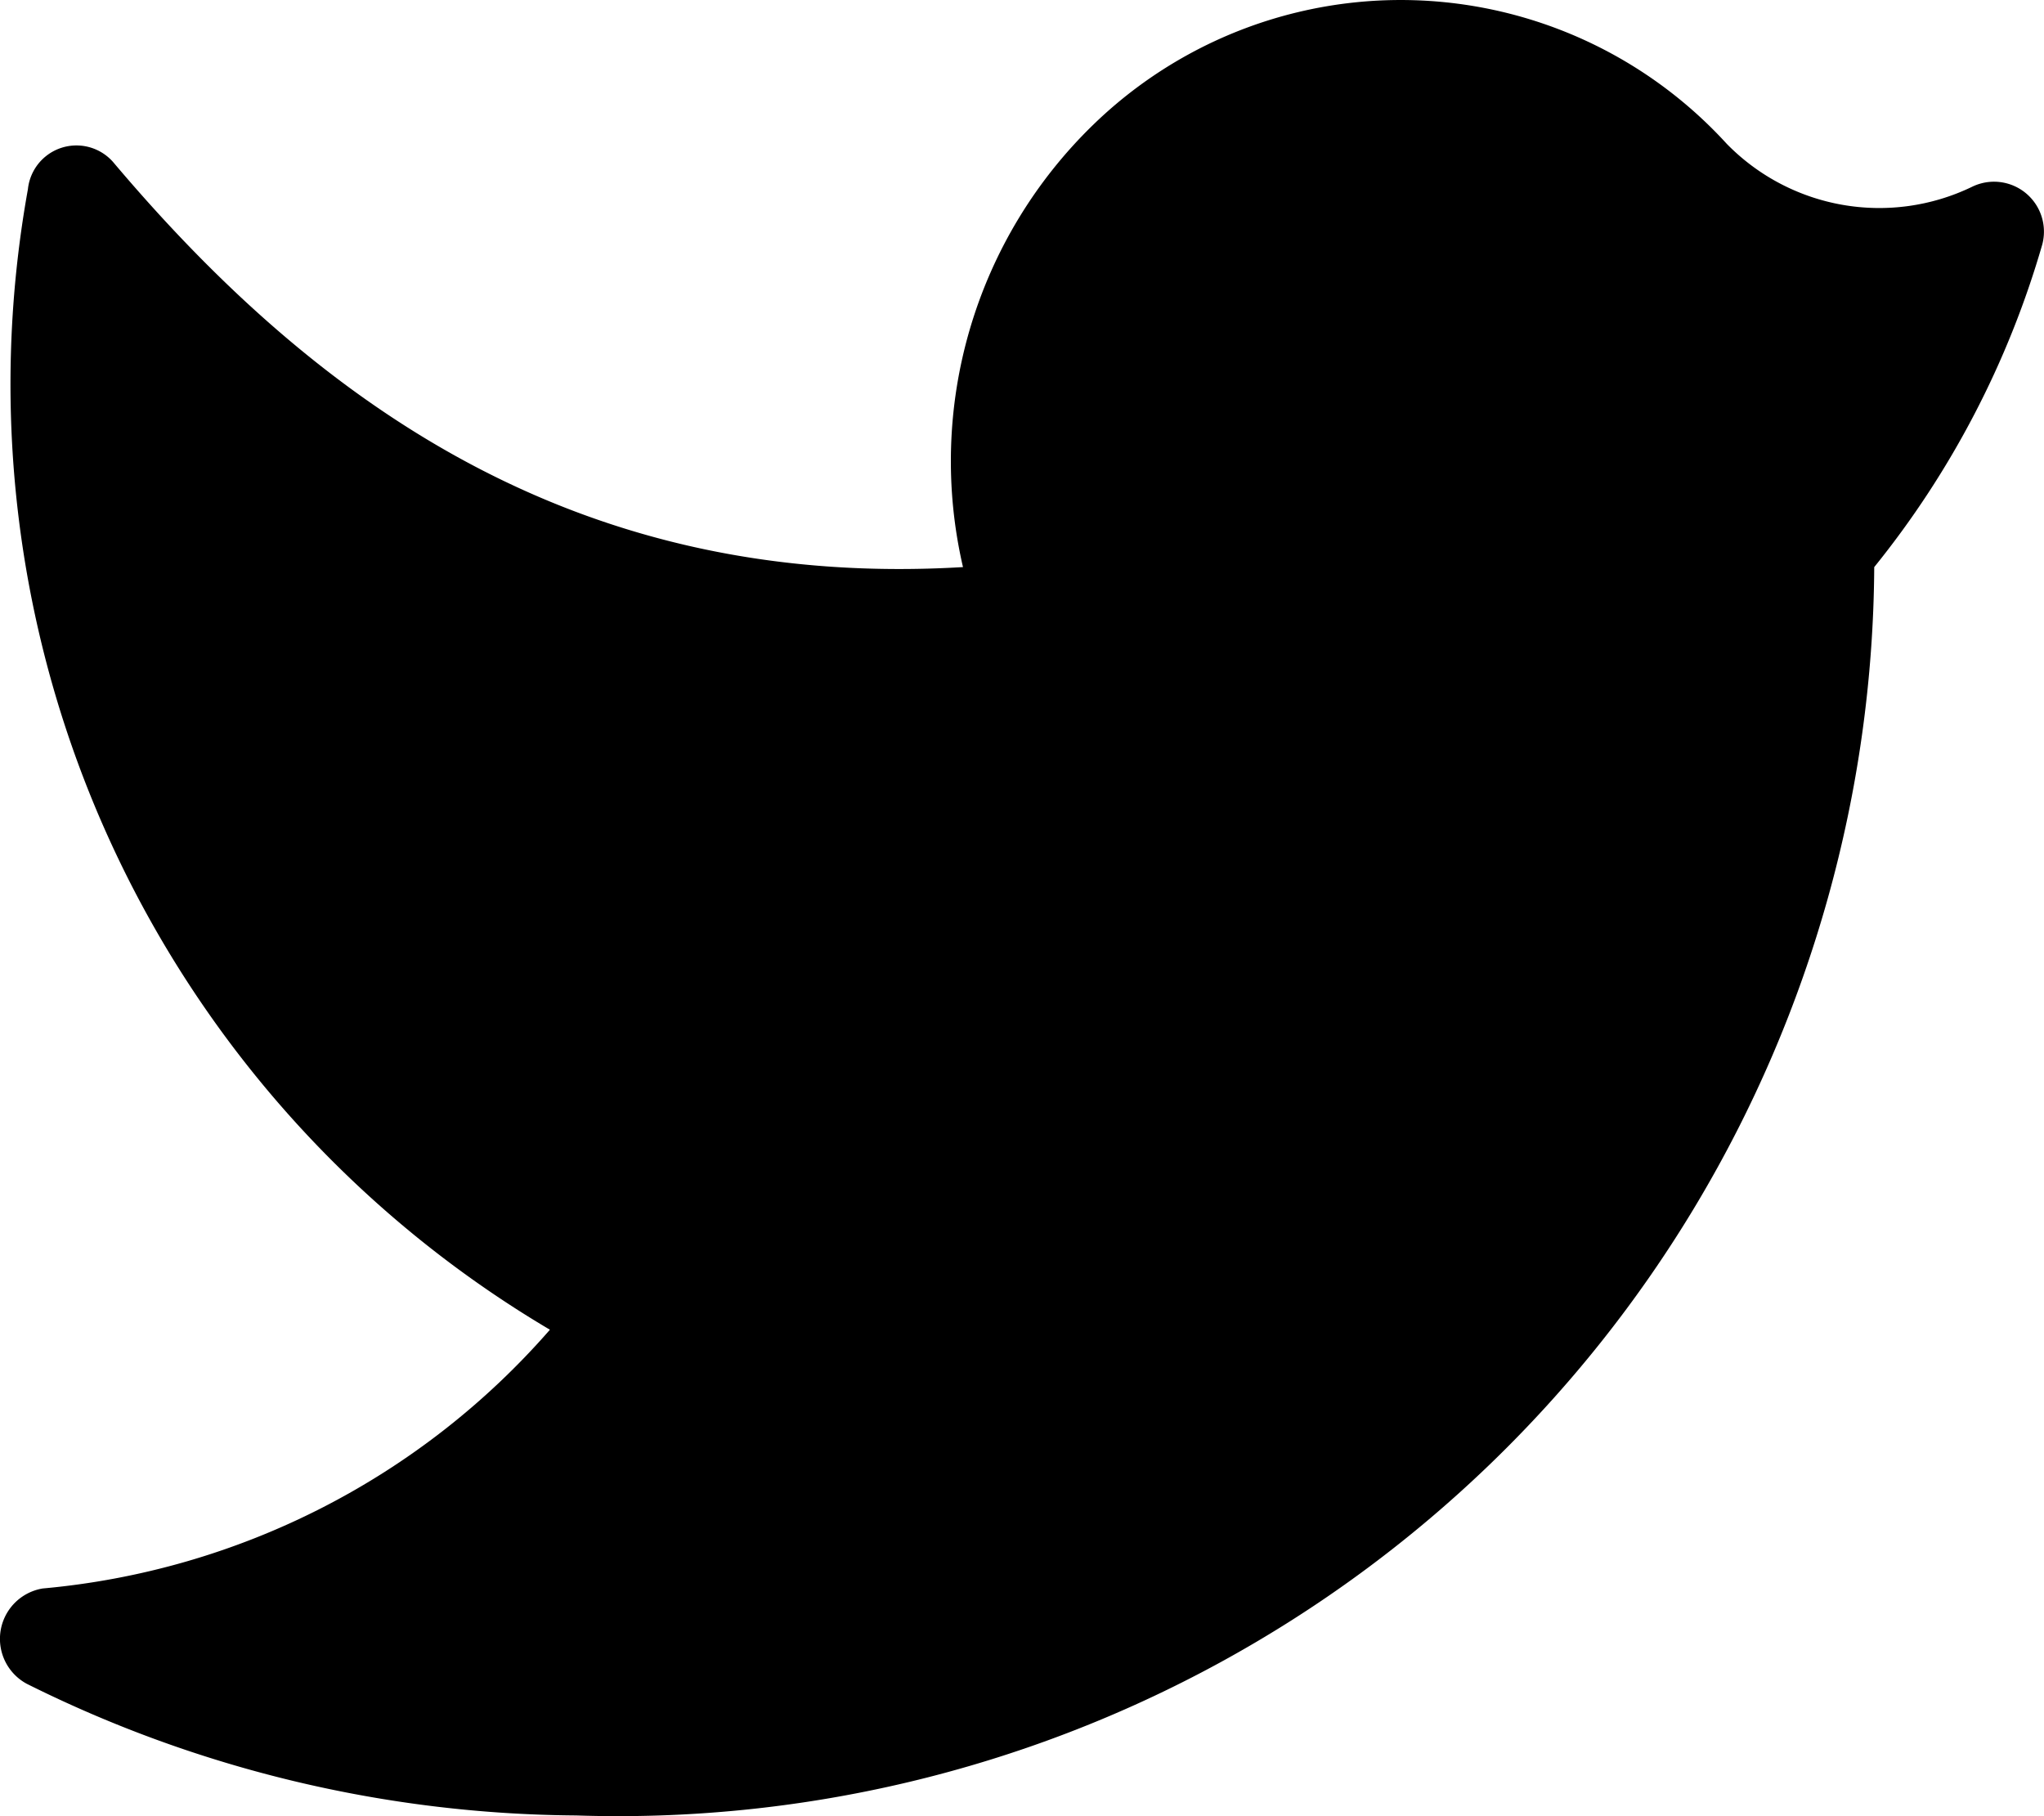 <?xml version="1.0" encoding="UTF-8" standalone="no"?>
<svg
   viewBox="0 0 18.012 16.003"
   version="1.1"
   id="svg139"
   width="18.012"
   height="16.003"
   xmlns="http://www.w3.org/2000/svg"
   xmlns:svg="http://www.w3.org/2000/svg">
  <defs
     id="defs143" />
  <path
     d="M -3.004,-4.003 H 20.996 V 19.997 H -3.004"
     fill="#000"
     opacity="0"
     id="path135" />
  <path
     d="M 5.076,15.997 A 11.07,11.07 0 0 0 16.516,4.997 a 8.09,8.09 0 0 0 1.48,-2.84 0.44,0.44 0 0 0 -0.62,-0.51 1.88,1.88 0 0 1 -2.16,-0.38 3.89,3.89 0 0 0 -5.58,-0.17 4.13,4.13 0 0 0 -1.15,3.9 c -3.35,0.2 -5.65,-1.39 -7.49,-3.57 a 0.43,0.43 0 0 0 -0.75,0.24 9.68,9.68 0 0 0 4.6,10.05 6.73,6.73 0 0 1 -4.47,2.28 0.45,0.45 0 0 0 -0.14,0.84 11,11 0 0 0 4.84,1.16"
     fill="#000"
     id="path137" />
</svg>
